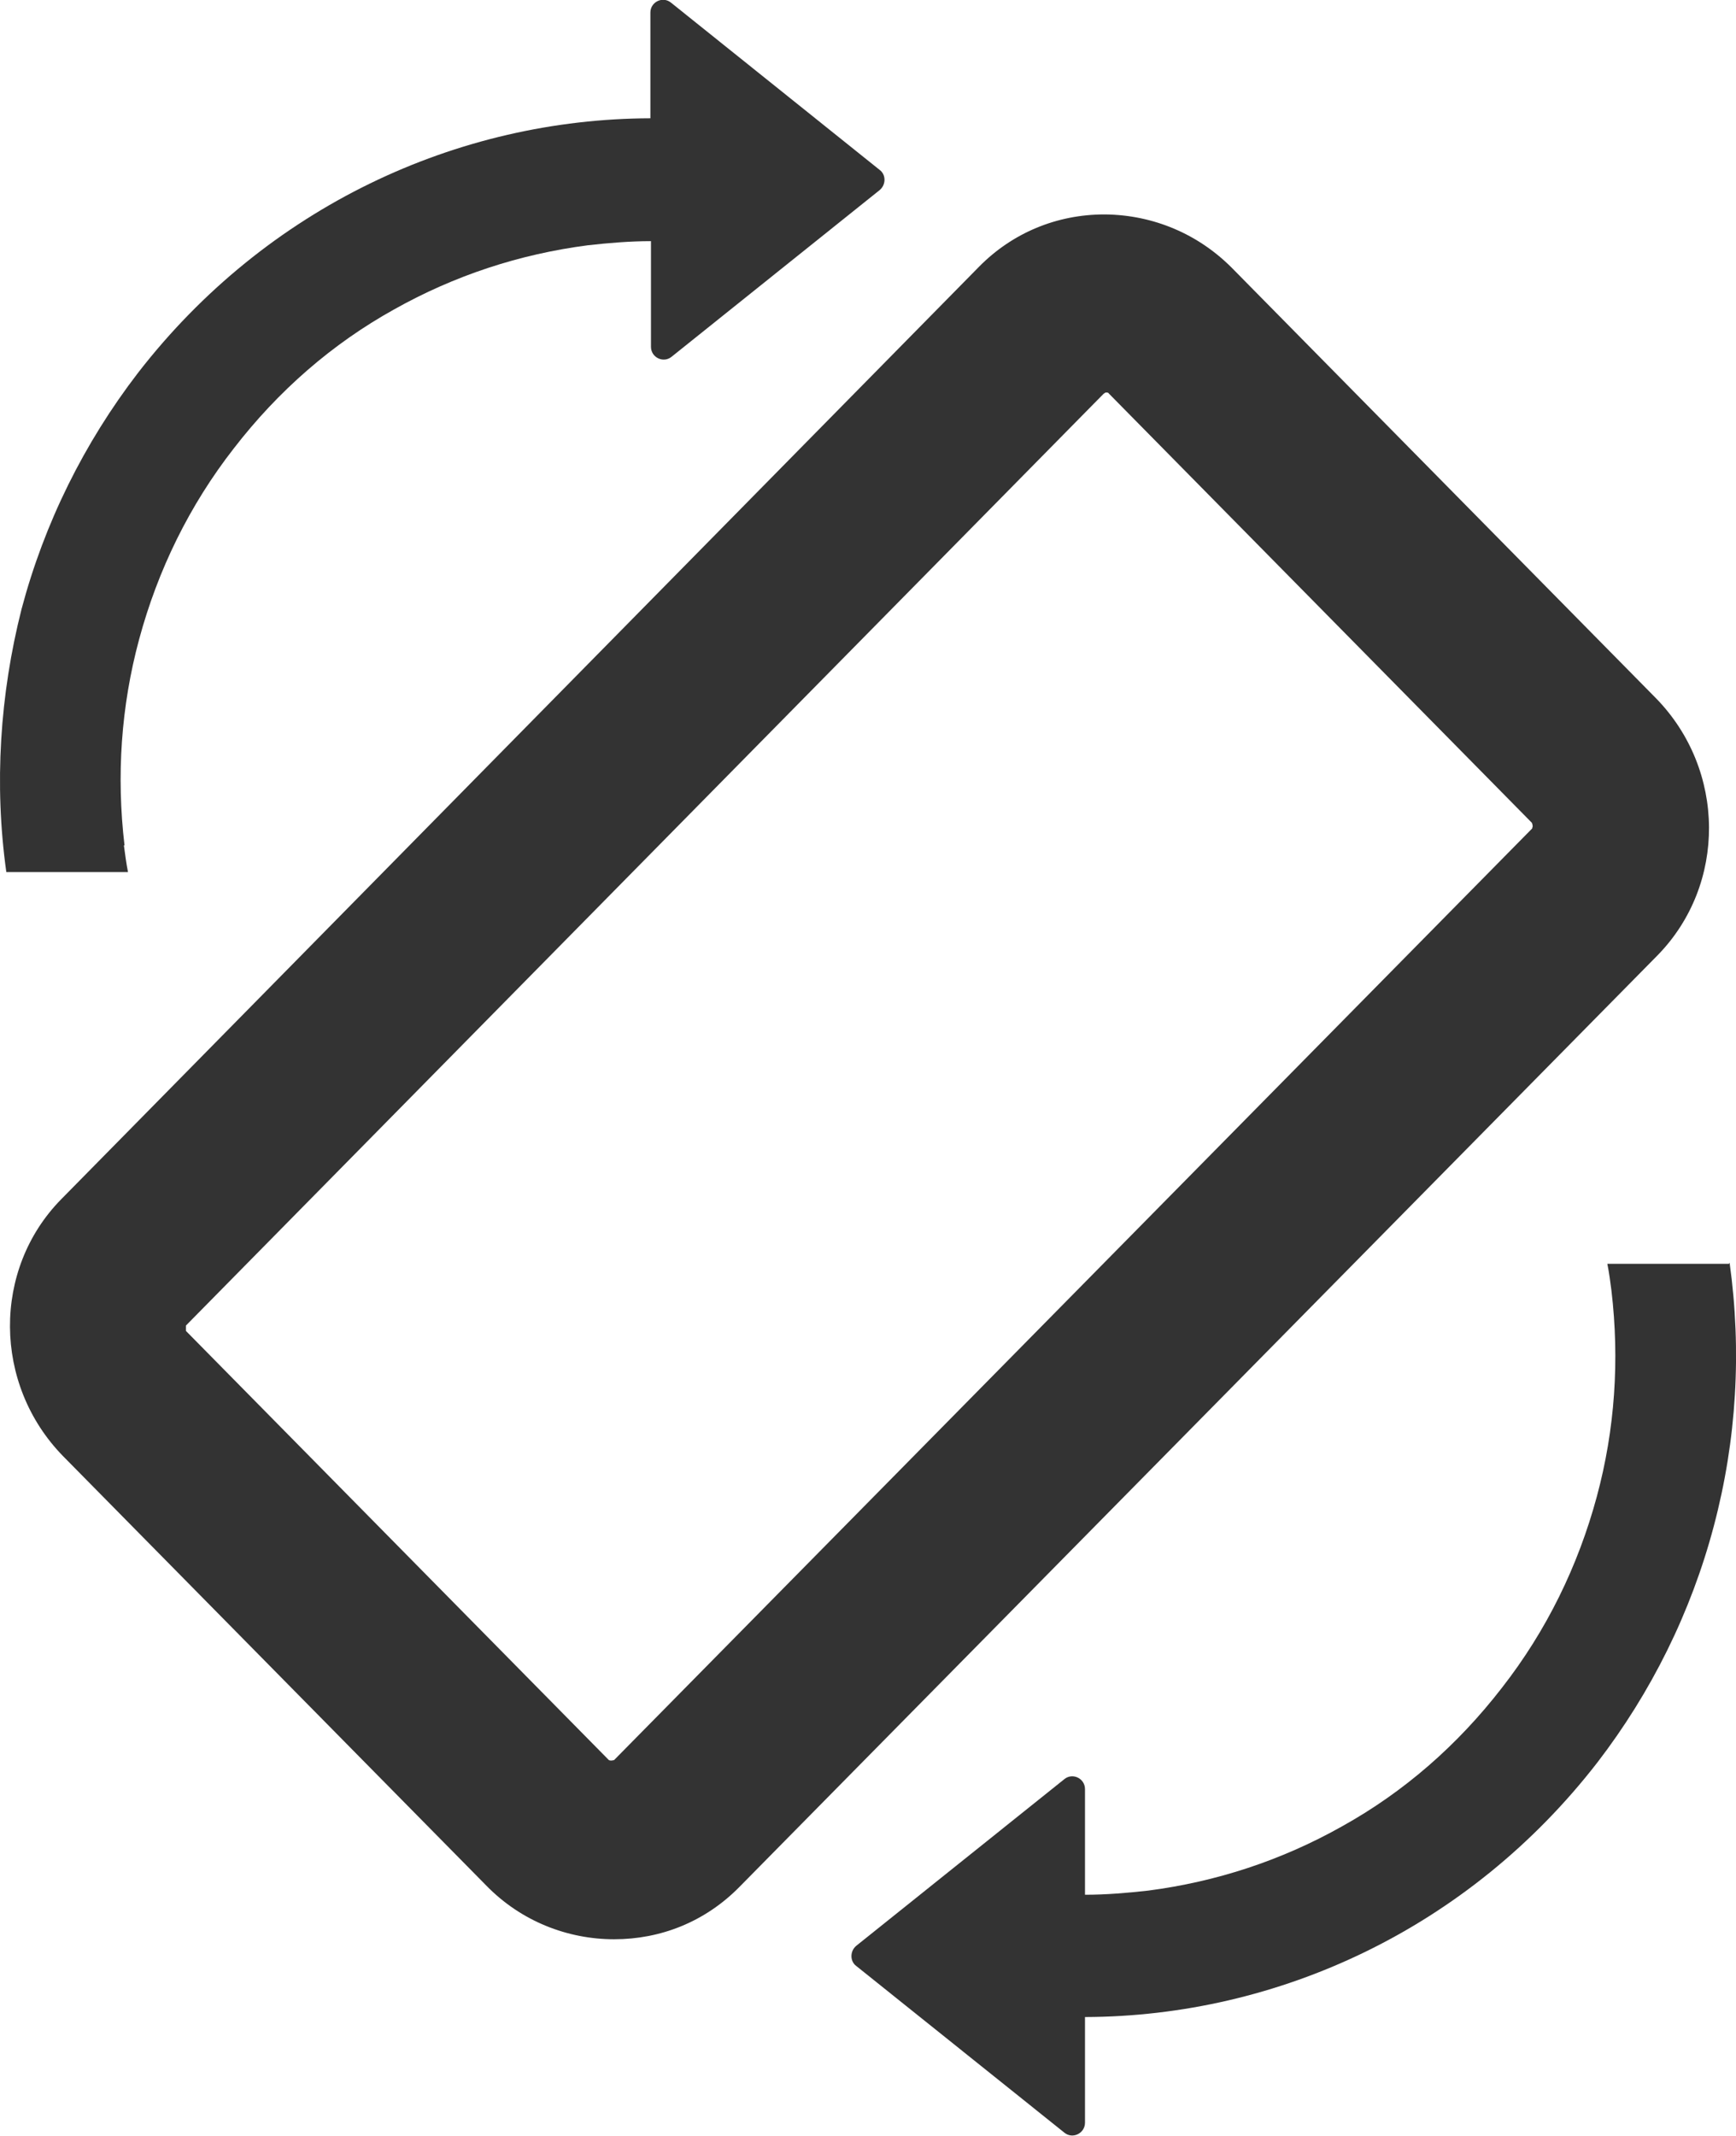 <svg xmlns="http://www.w3.org/2000/svg" fill="none" viewBox="4 0.01 39.01 47.98">
<path d="M6.798 19C6.614 17.44 6.719 15.88 7.126 14.373C7.547 12.813 8.257 11.36 9.256 10.08C10.255 8.787 11.464 7.733 12.857 6.96C14.211 6.2 15.67 5.72 17.208 5.52C17.681 5.467 18.154 5.427 18.628 5.427V7.8C18.628 8.04 18.904 8.173 19.088 8.027L23.767 4.28C23.912 4.16 23.912 3.933 23.767 3.827L19.075 0.067C18.891 -0.08 18.615 0.053 18.615 0.293V2.667C14.277 2.68 9.992 4.653 7.1 8.387C5.891 9.96 4.997 11.76 4.484 13.693C3.998 15.613 3.866 17.627 4.142 19.6H6.876C6.837 19.4 6.811 19.2 6.784 19H6.798Z" fill="#333333"/>
<path d="M42.853 28.4H40.119C40.159 28.6 40.185 28.8 40.211 29C40.395 30.56 40.29 32.12 39.883 33.627C39.462 35.187 38.752 36.64 37.753 37.92C36.754 39.213 35.545 40.267 34.151 41.04C32.798 41.8 31.339 42.28 29.801 42.48C29.327 42.533 28.854 42.573 28.381 42.573V40.2C28.381 39.96 28.105 39.827 27.921 39.973L23.241 43.72C23.097 43.84 23.097 44.067 23.241 44.173L27.921 47.92C28.105 48.067 28.381 47.933 28.381 47.693V45.32C32.719 45.307 37.004 43.333 39.896 39.6C41.105 38.027 41.999 36.227 42.511 34.293C43.024 32.36 43.142 30.36 42.866 28.373L42.853 28.4Z" fill="#333333"/>
<path d="M41.197 15.68L31.694 6.04C30.931 5.267 29.919 4.84 28.841 4.827H28.815C27.75 4.827 26.751 5.24 26.002 6L5.378 26.947C3.827 28.52 3.84 31.107 5.417 32.72L14.921 42.36C15.71 43.173 16.761 43.573 17.8 43.573C18.838 43.573 19.837 43.187 20.613 42.4L41.25 21.467C42.801 19.88 42.788 17.307 41.21 15.693L41.197 15.68ZM38.437 18.613L17.8 39.547C17.8 39.547 17.721 39.573 17.681 39.547L8.178 29.907V29.787L28.802 8.853C28.815 8.853 28.828 8.827 28.854 8.827C28.881 8.827 28.907 8.827 28.92 8.853L38.423 18.493C38.423 18.493 38.463 18.587 38.423 18.613H38.437Z" fill="#333333"/>
</svg>